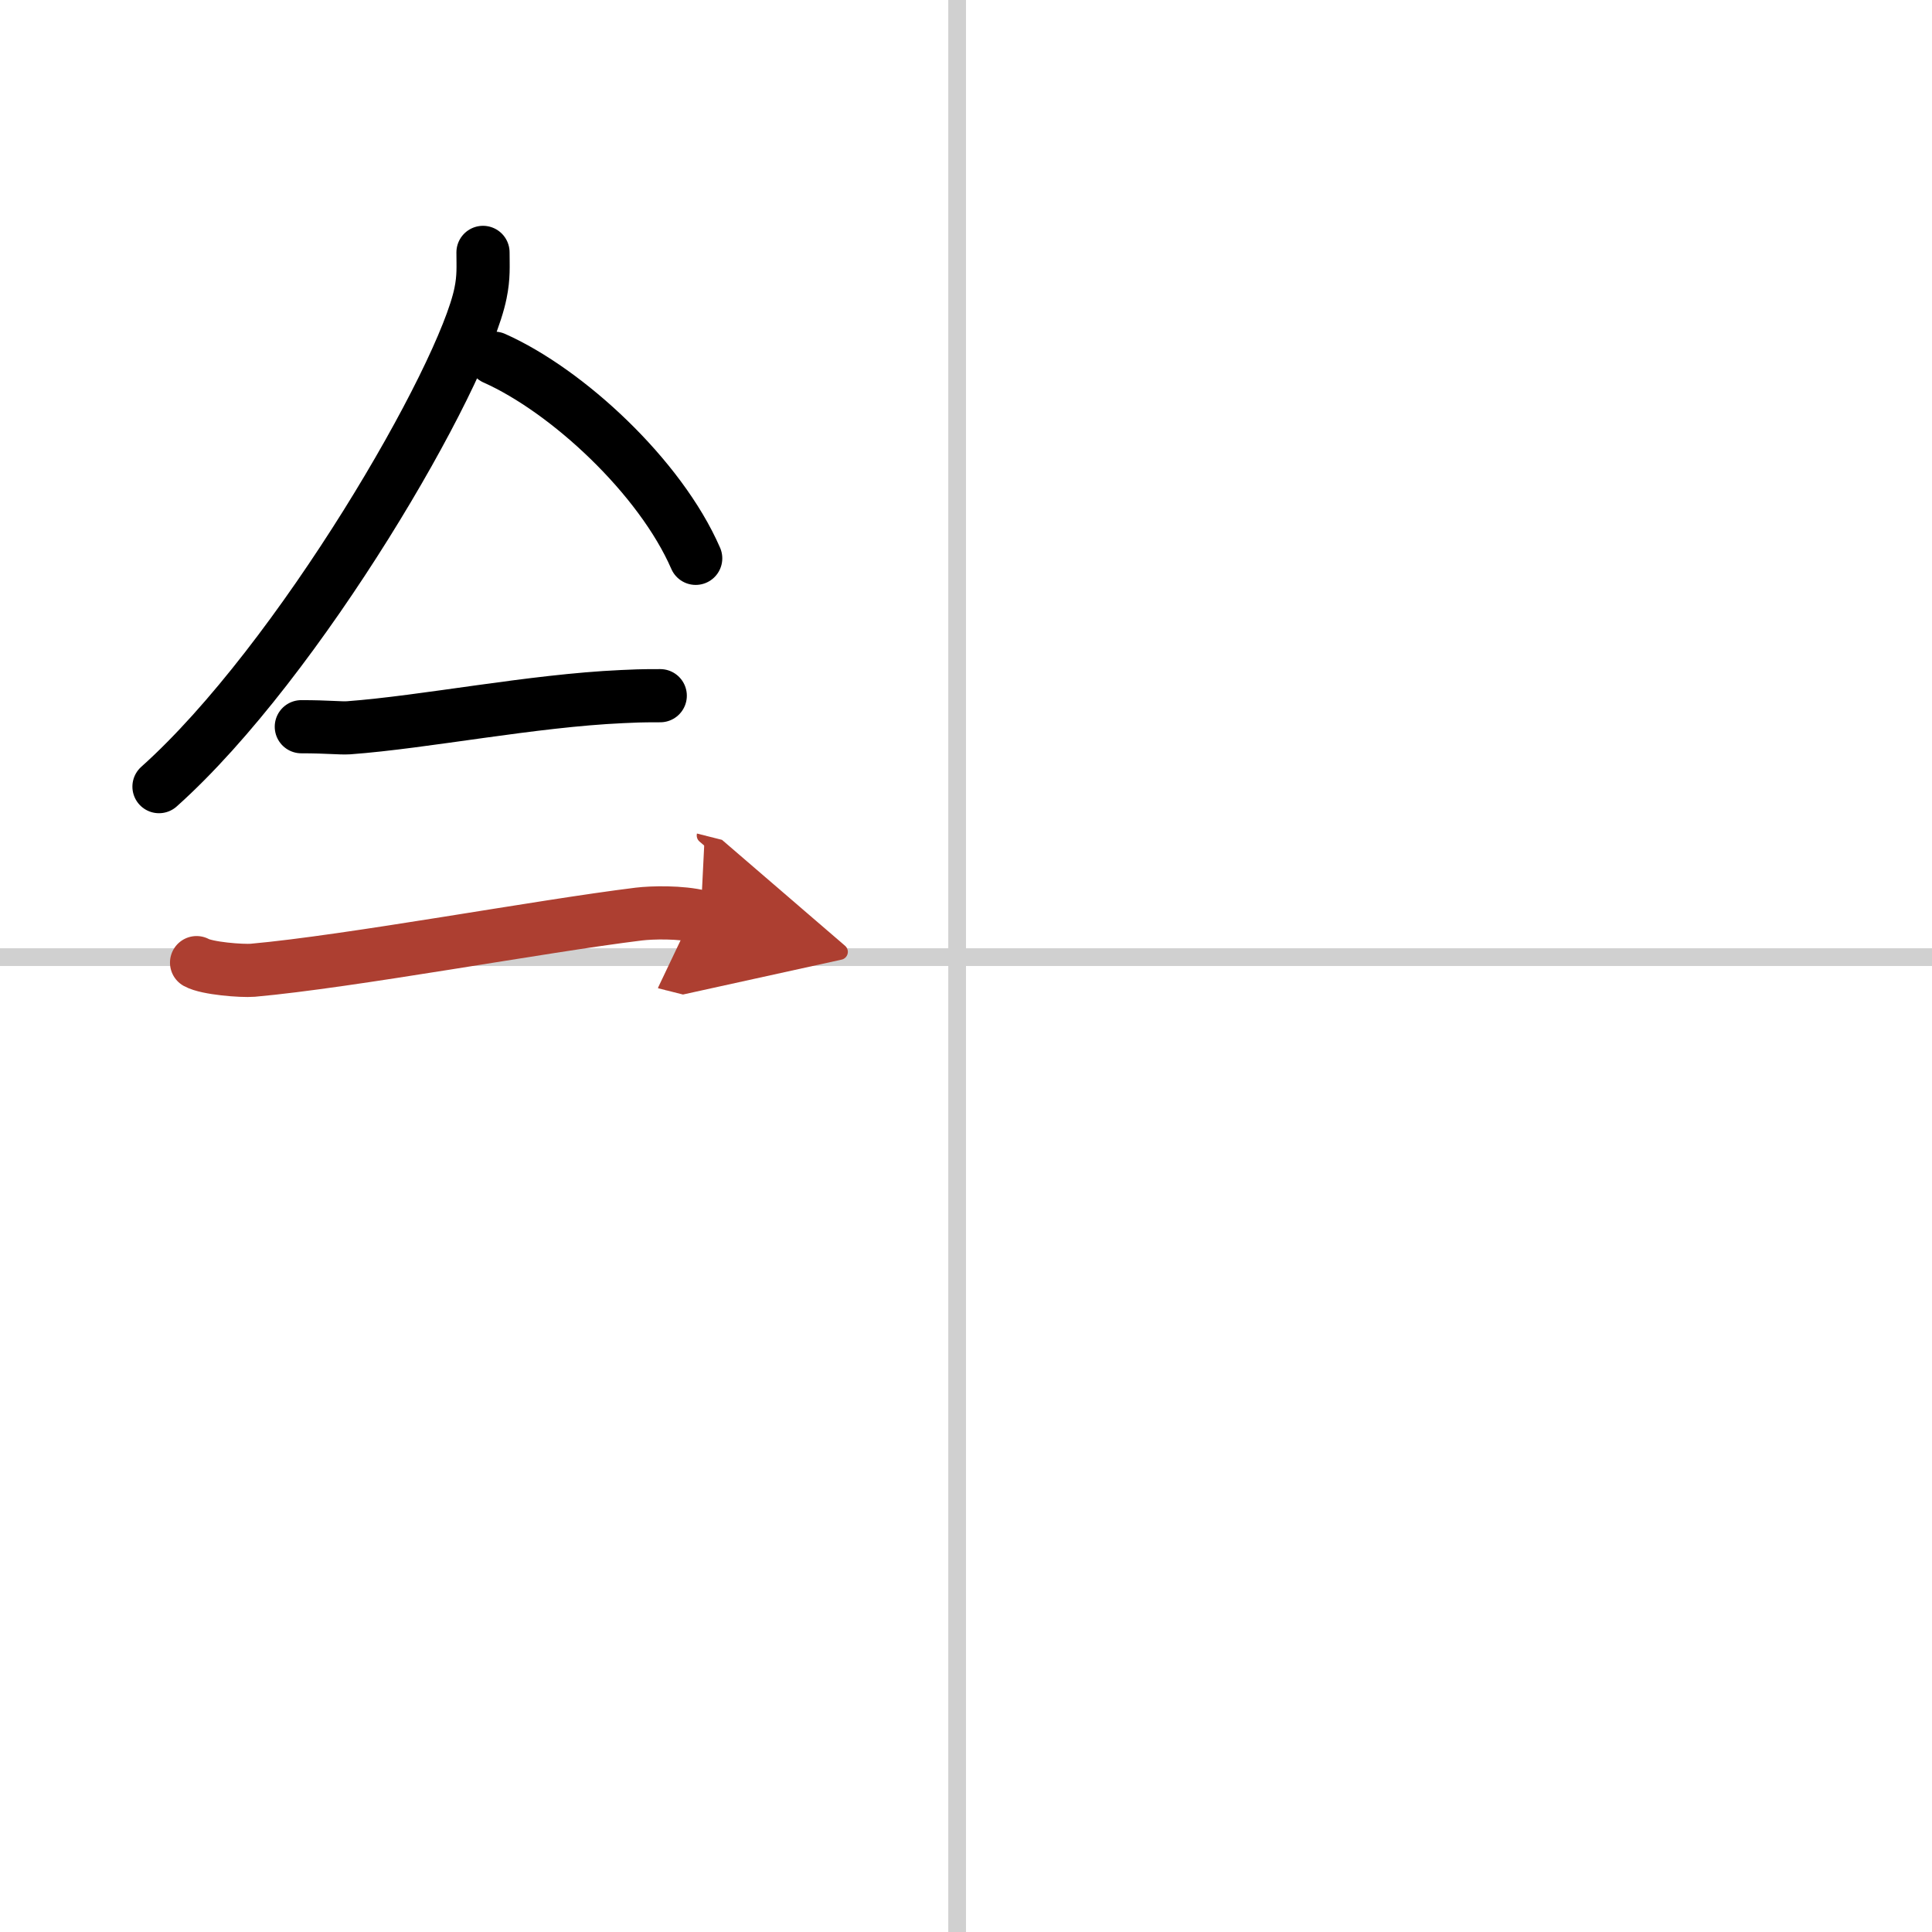 <svg width="400" height="400" viewBox="0 0 109 109" xmlns="http://www.w3.org/2000/svg"><defs><marker id="a" markerWidth="4" orient="auto" refX="1" refY="5" viewBox="0 0 10 10"><polyline points="0 0 10 5 0 10 1 5" fill="#ad3f31" stroke="#ad3f31"/></marker></defs><g fill="none" stroke="#000" stroke-linecap="round" stroke-linejoin="round" stroke-width="3"><rect width="100%" height="100%" fill="#fff" stroke="#fff"/><line x1="54" x2="54" y2="109" stroke="#d0d0d0" stroke-width="1"/><line x2="109" y1="54" y2="54" stroke="#d0d0d0" stroke-width="1"/><path d="m27.25 14.24c0 0.77 0.05 1.38-0.14 2.3-0.97 4.79-10.22 20.76-18.14 27.84"/><path d="M27.89,20.21C32,22.04,37.25,26.9,39.25,31.5"/><path d="M17,41c1.5,0,2.18,0.09,2.67,0.06C24,40.74,30,39.53,35.1,39.3c0.74-0.03,0.9-0.05,2.15-0.05"/><path d="m11.09 54.31c0.59 0.33 2.56 0.48 3.17 0.43 5.49-0.49 16.24-2.49 21.78-3.17 0.74-0.09 2.38-0.13 3.49 0.15" marker-end="url(#a)" stroke="#ad3f31"/></g></svg>
